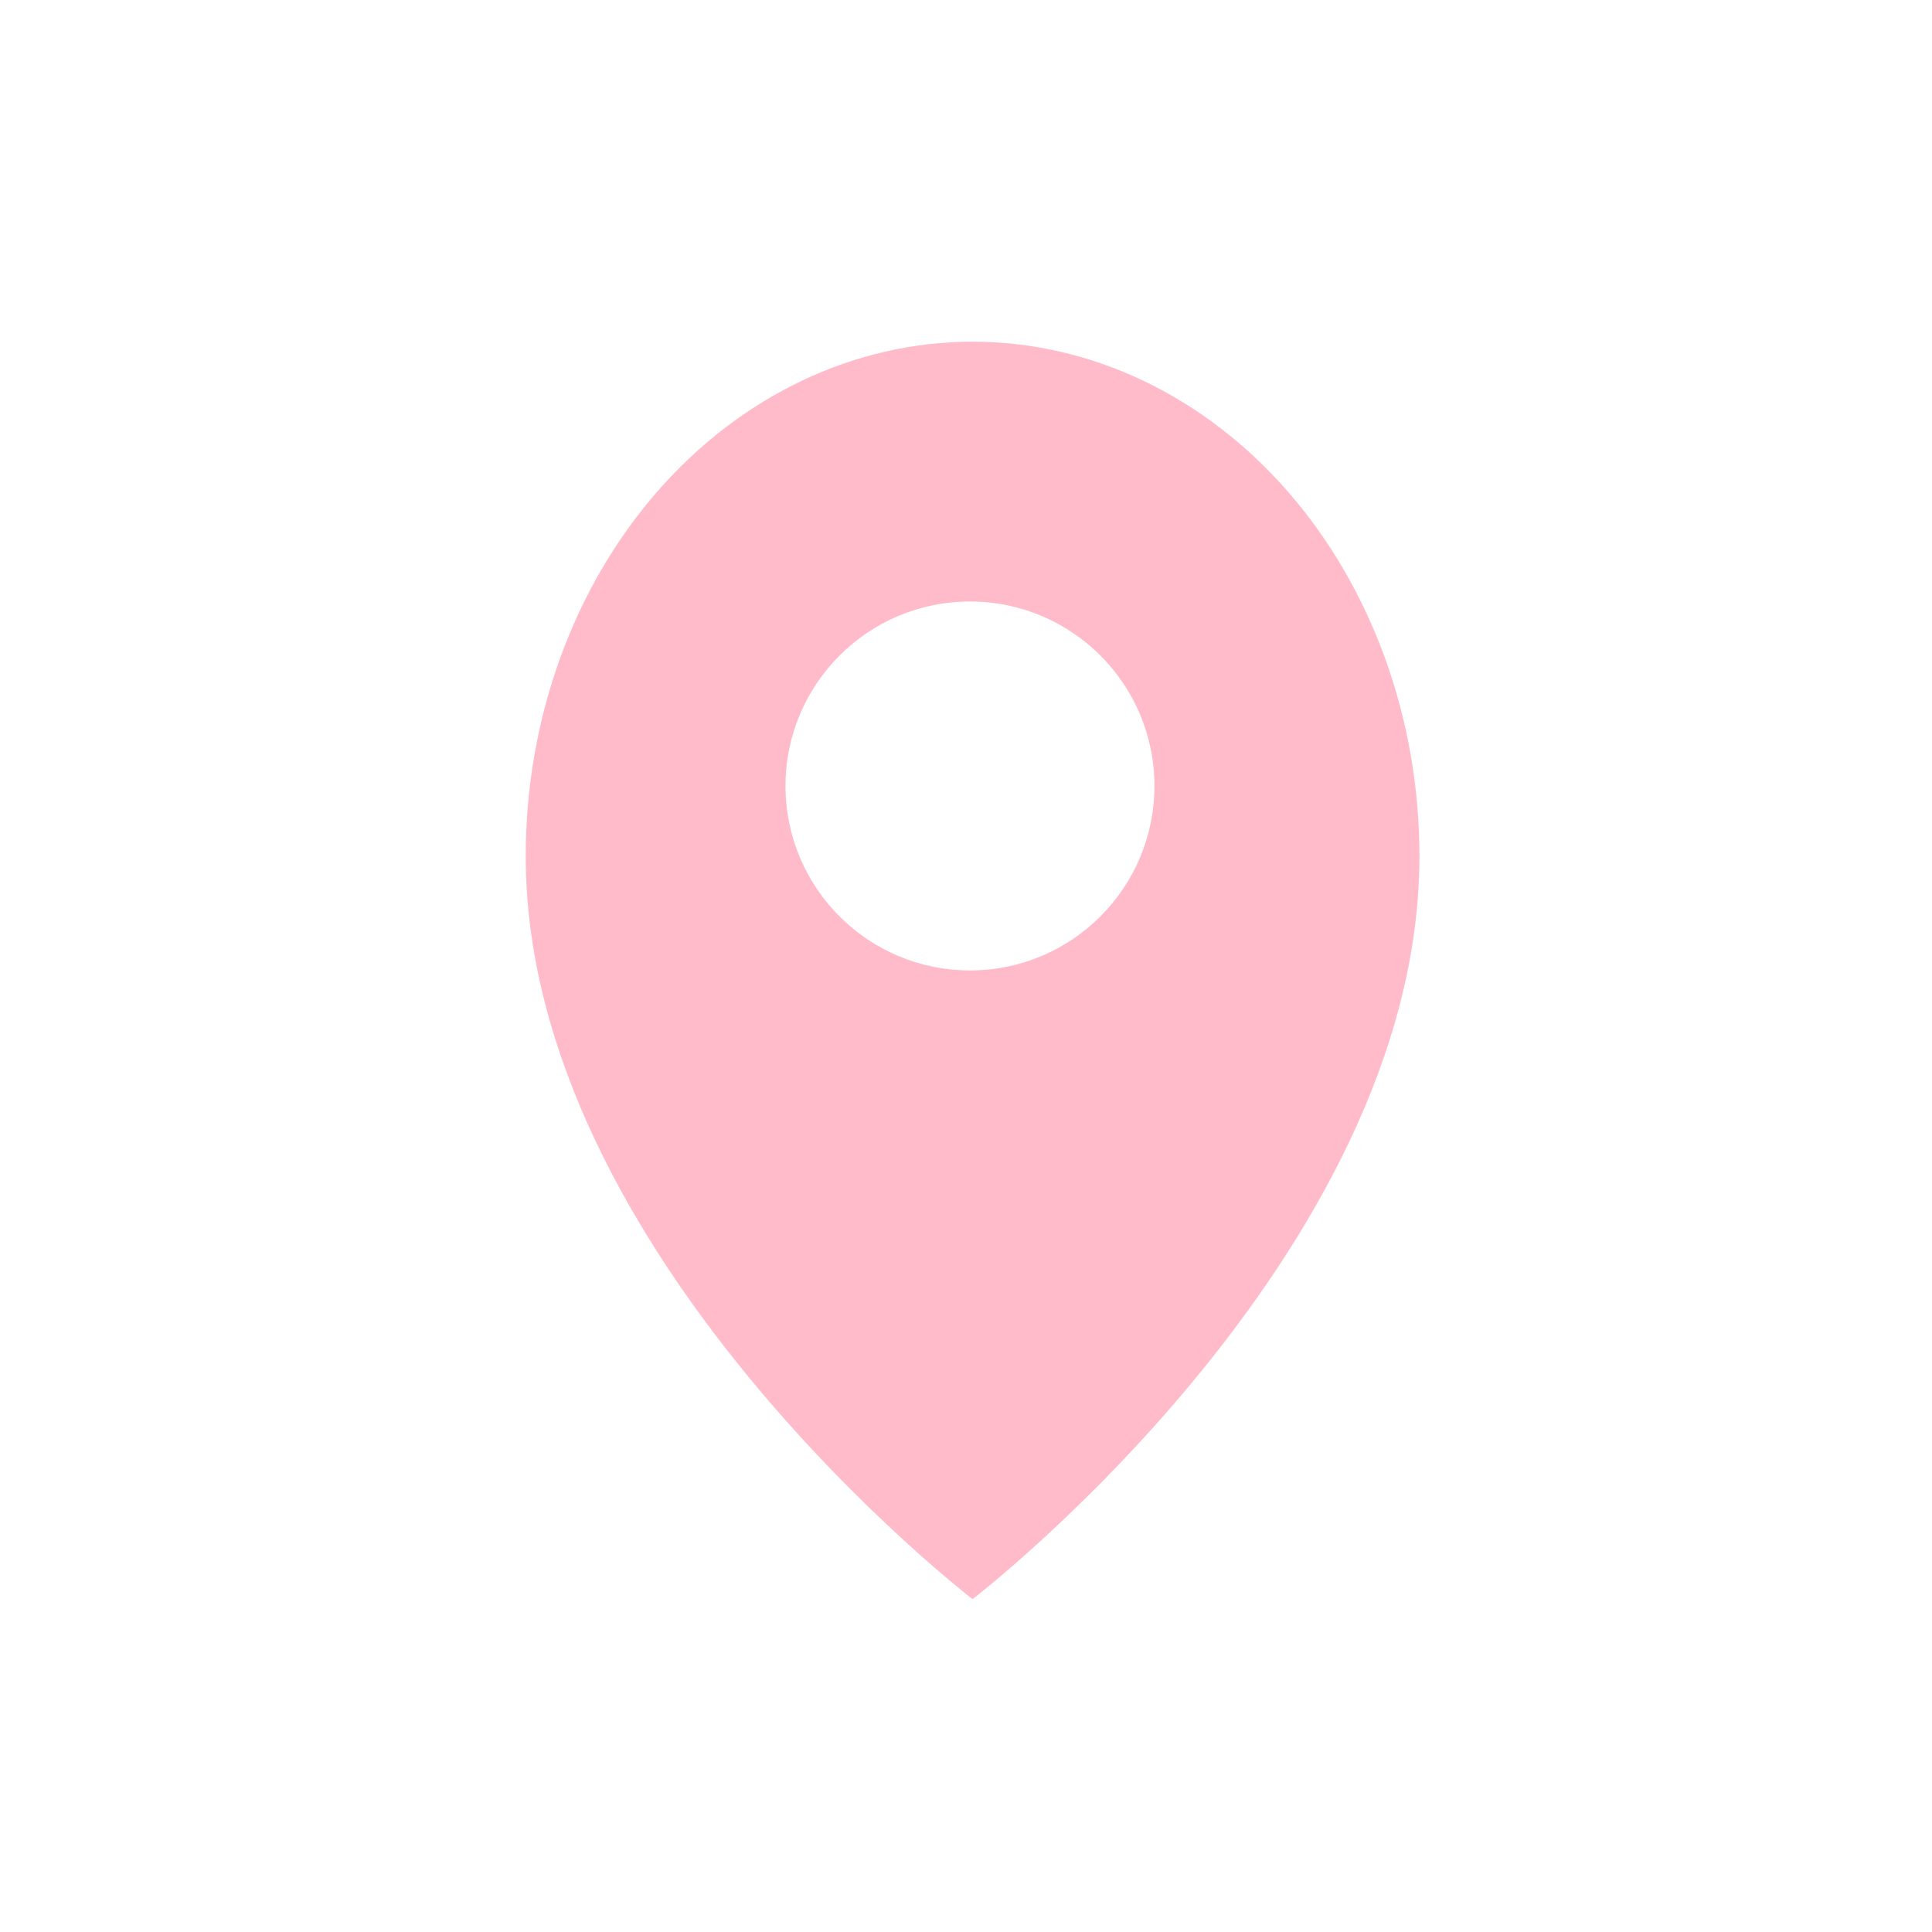 <?xml version="1.0" encoding="UTF-8"?> <svg xmlns="http://www.w3.org/2000/svg" width="147" height="147" viewBox="0 0 147 147" fill="none"><path fill-rule="evenodd" clip-rule="evenodd" d="M74 121.674C74 121.674 108 95.581 108 65.139C108 54.759 104.418 44.804 98.042 37.464C91.665 30.124 83.017 26 74 26C64.983 26 56.335 30.124 49.958 37.464C43.582 44.804 40 54.759 40 65.139C40 95.581 74 121.674 74 121.674ZM87.837 59.802C87.837 67.554 81.554 73.837 73.802 73.837C66.051 73.837 59.767 67.554 59.767 59.802C59.767 52.051 66.051 45.767 73.802 45.767C81.554 45.767 87.837 52.051 87.837 59.802Z" fill="#FFBBC9"></path></svg> 